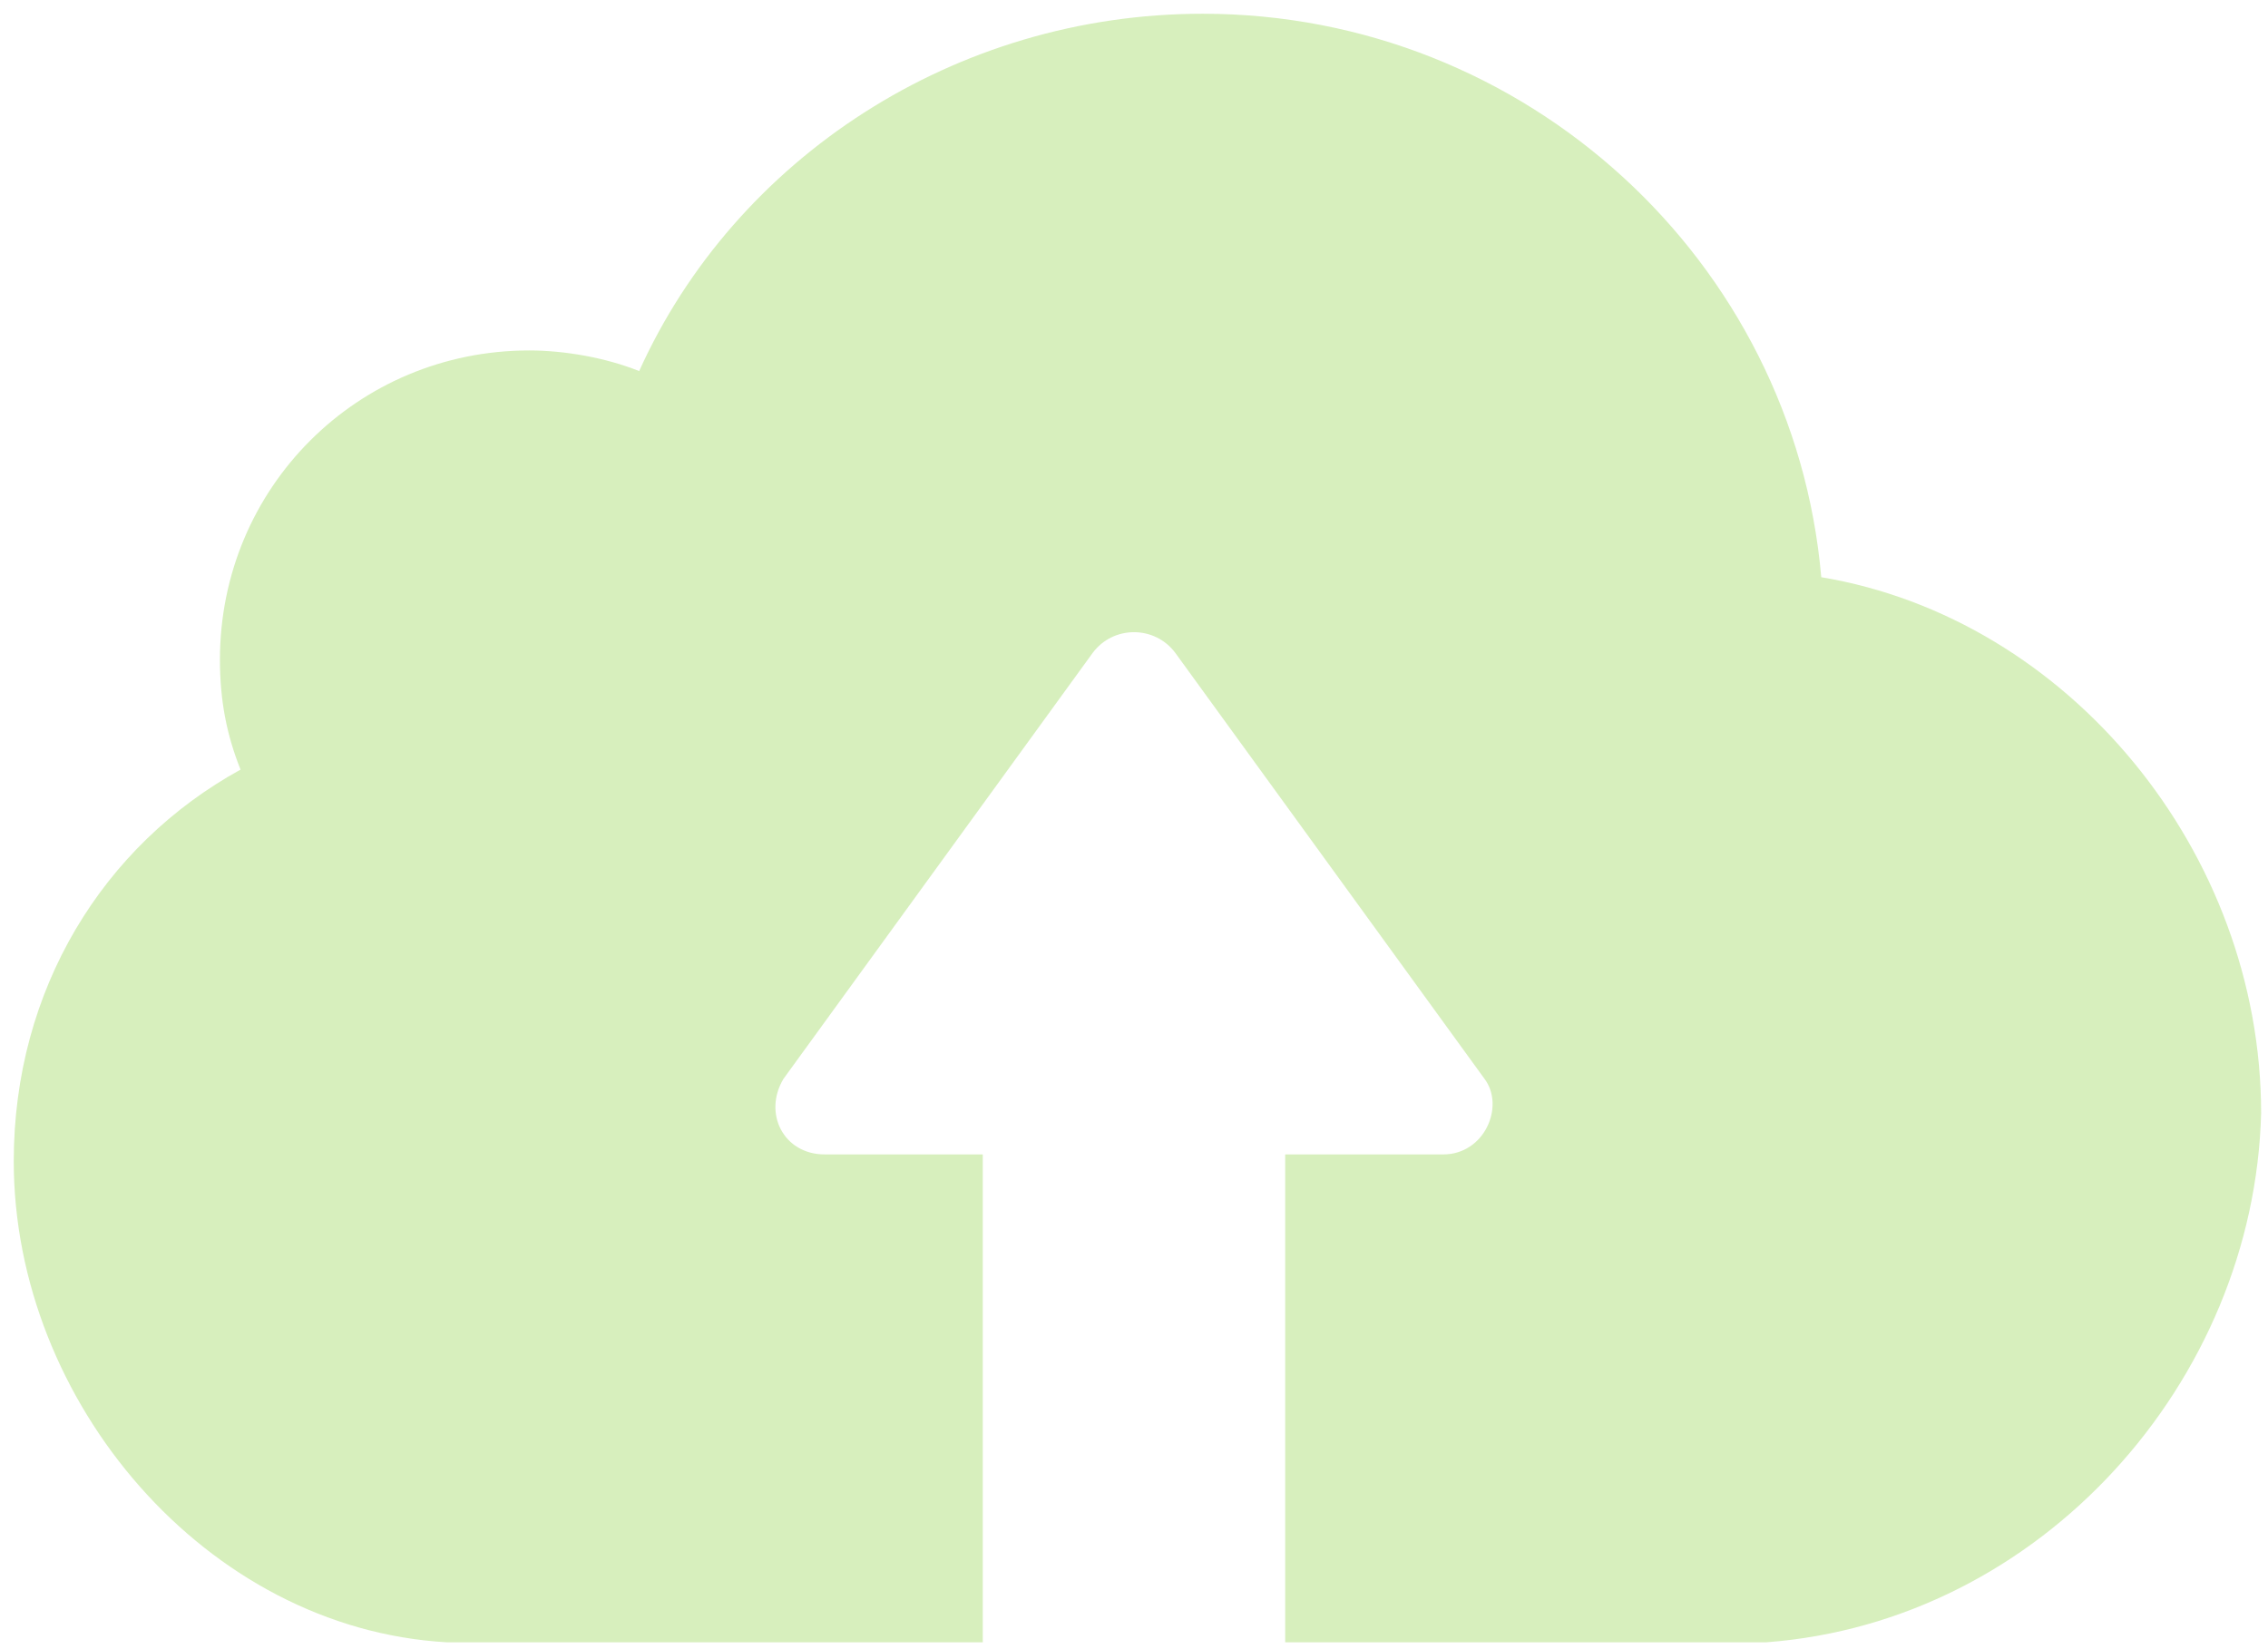 <?xml version="1.0" encoding="utf-8"?>
<!-- Generator: Adobe Illustrator 19.0.0, SVG Export Plug-In . SVG Version: 6.00 Build 0)  -->
<svg version="1.1" id="Layer_1" xmlns="http://www.w3.org/2000/svg" xmlns:xlink="http://www.w3.org/1999/xlink" x="0px" y="0px"
	 width="33px" height="24px" viewBox="0 0 33 24" style="enable-background:new 0 0 33 24;" xml:space="preserve">
<style type="text/css">
	.st0{opacity:0.5;}
	.st1{fill:#AFDF7C;}
</style>
<g class="st0">
	<g>
		<path id="XMLID_1_" class="st1" d="M25.7,23.9h-5.3H19h-0.3v-7.1H21c0.6,0,0.9-0.7,0.6-1.1l-4.5-6.2c-0.3-0.4-0.9-0.4-1.2,0
			l-4.5,6.2c-0.3,0.5,0,1.1,0.6,1.1h2.3v7.1H14h-1.4H6.5c-3.5-0.2-6.3-3.5-6.3-7c0-2.5,1.3-4.6,3.3-5.7c-0.2-0.5-0.3-1-0.3-1.6
			c0-2.5,2-4.5,4.5-4.5c0.5,0,1.1,0.1,1.6,0.3c1.4-3.1,4.6-5.2,8.2-5.2c4.7,0,8.6,3.6,9,8.2c3.6,0.6,6.4,4,6.4,7.8
			C32.8,20.1,29.7,23.6,25.7,23.9z"/>
	</g>
</g>
</svg>
